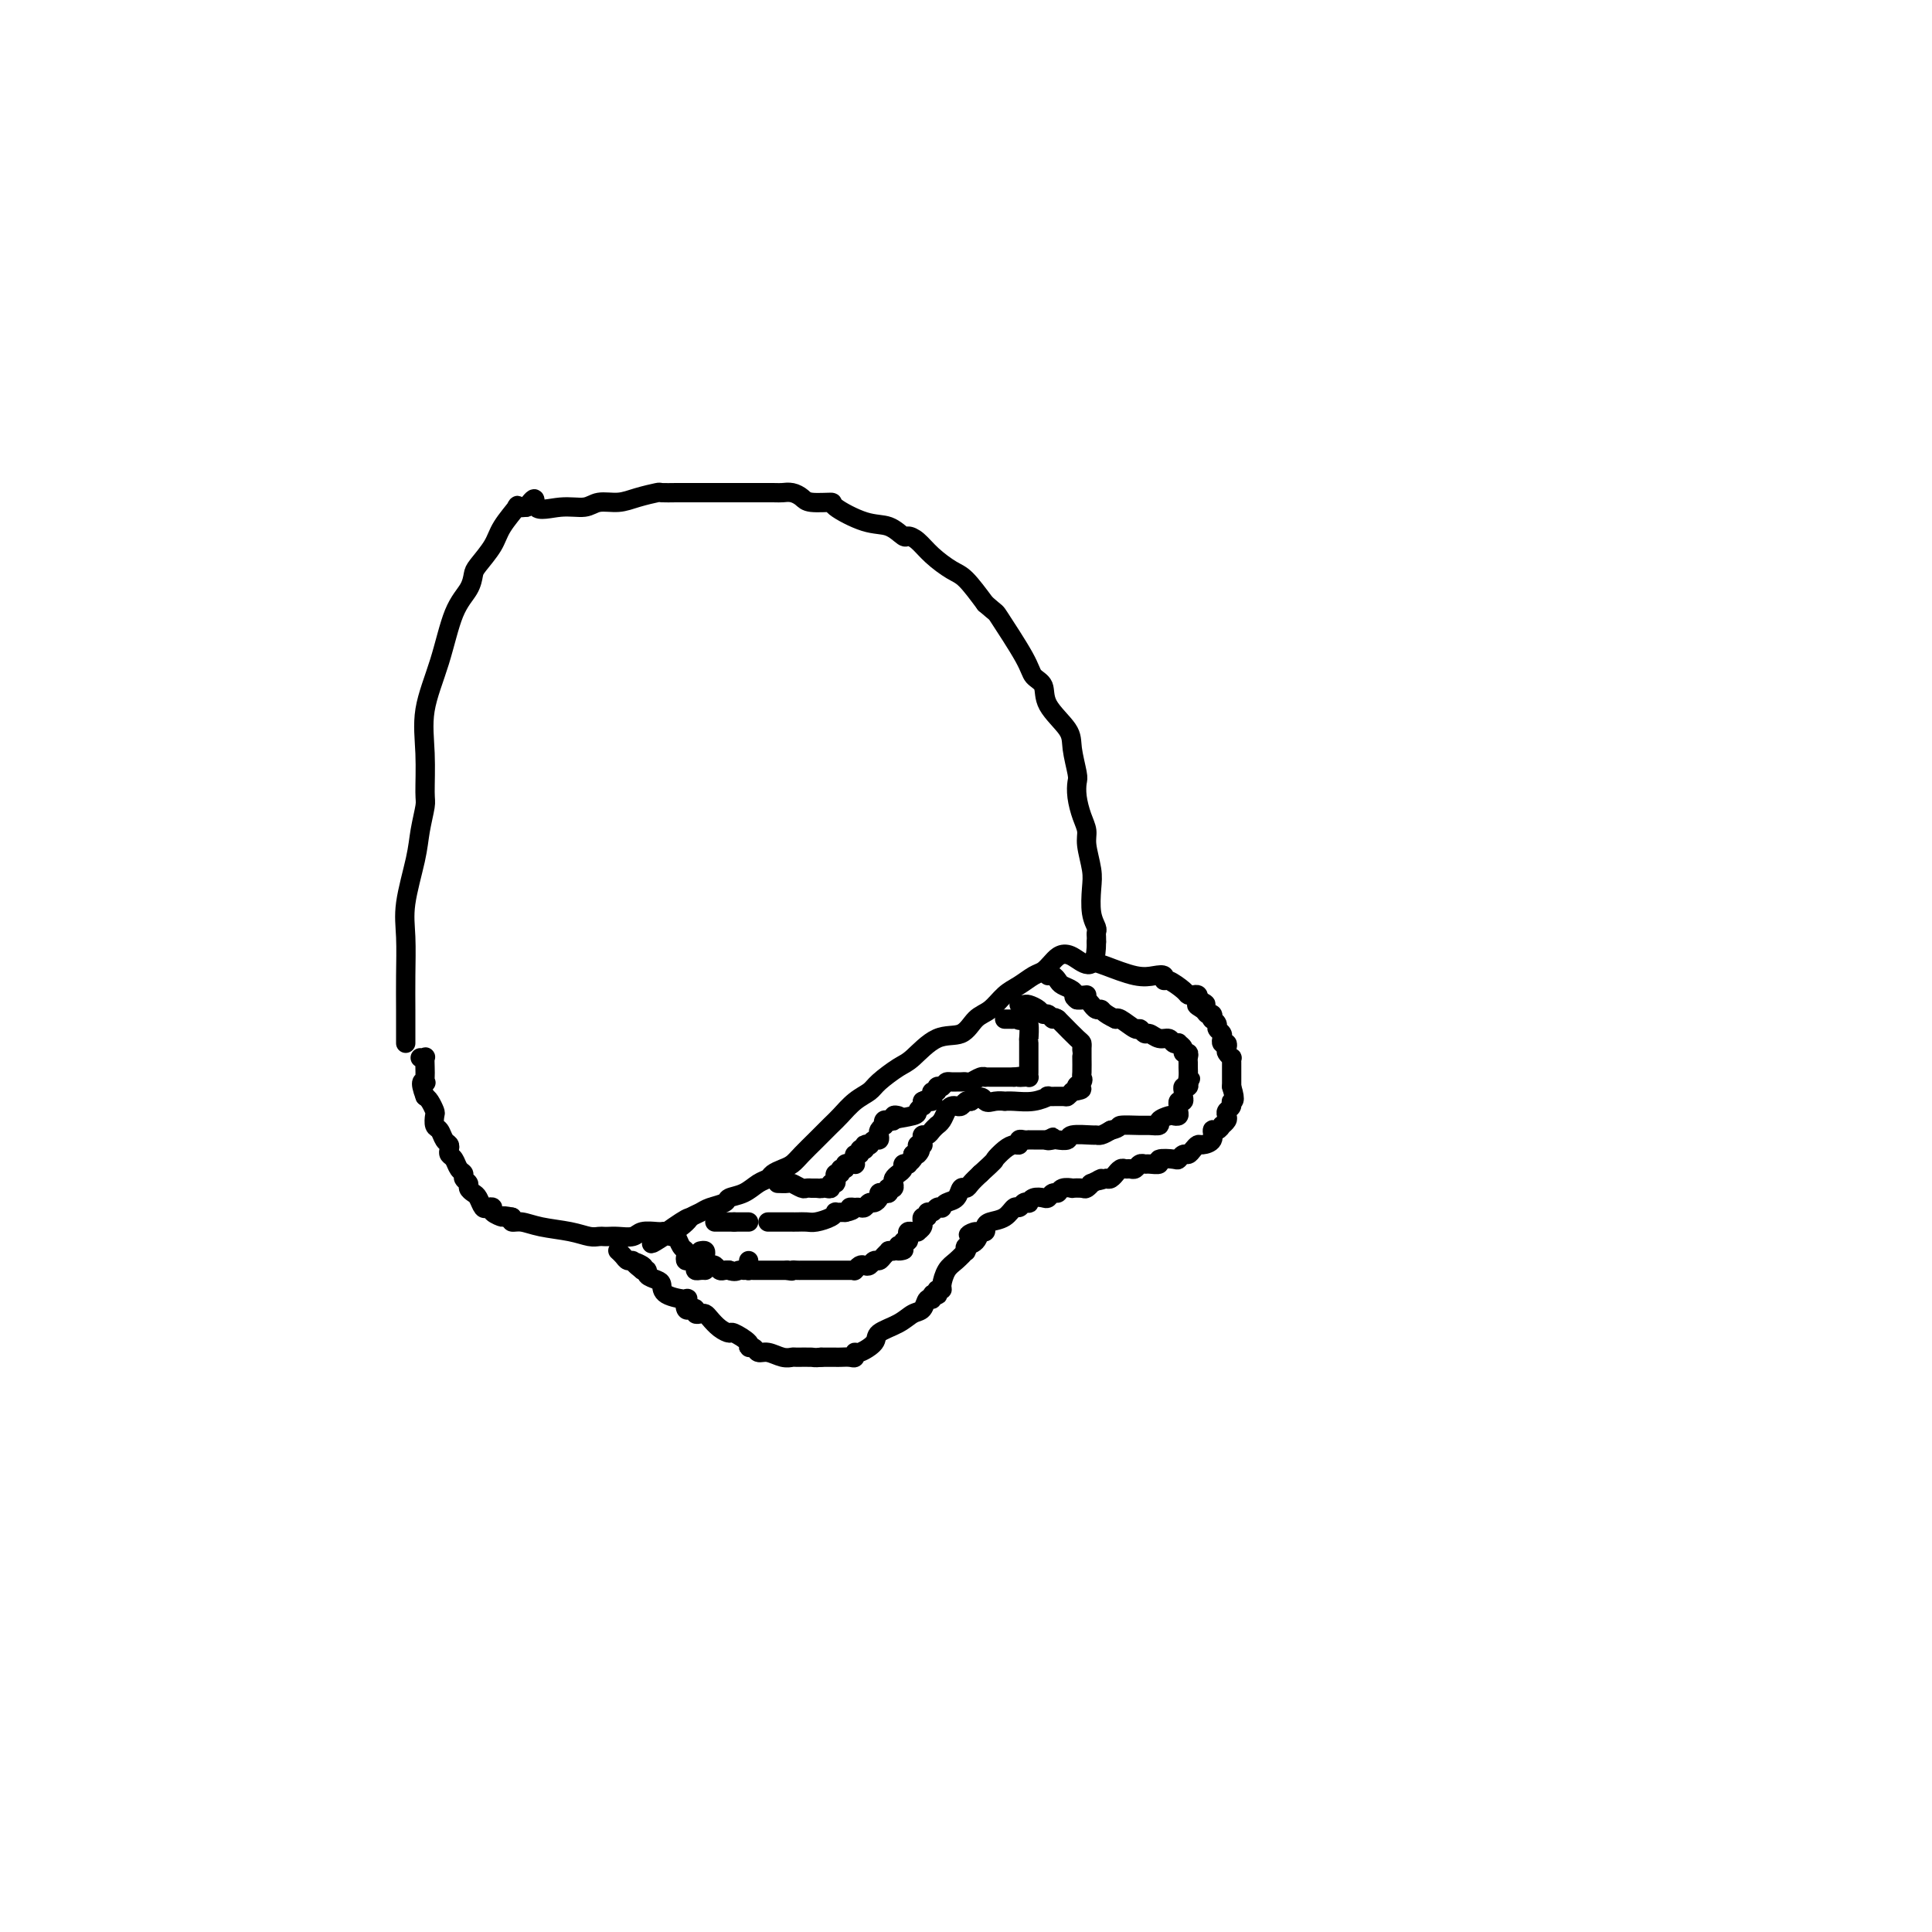 <svg viewBox='0 0 400 400' version='1.1' xmlns='http://www.w3.org/2000/svg' xmlns:xlink='http://www.w3.org/1999/xlink'><g fill='none' stroke='#000000' stroke-width='4' stroke-linecap='round' stroke-linejoin='round'><path d='M84,216c-0.001,-0.437 -0.002,-0.874 0,-2c0.002,-1.126 0.007,-2.940 0,-5c-0.007,-2.060 -0.027,-4.366 0,-7c0.027,-2.634 0.102,-5.595 0,-8c-0.102,-2.405 -0.381,-4.253 0,-7c0.381,-2.747 1.423,-6.391 2,-9c0.577,-2.609 0.688,-4.182 1,-6c0.312,-1.818 0.825,-3.881 1,-5c0.175,-1.119 0.013,-1.292 0,-3c-0.013,-1.708 0.122,-4.950 0,-8c-0.122,-3.050 -0.502,-5.910 0,-9c0.502,-3.090 1.887,-6.412 3,-10c1.113,-3.588 1.955,-7.443 3,-10c1.045,-2.557 2.295,-3.817 3,-5c0.705,-1.183 0.866,-2.290 1,-3c0.134,-0.710 0.241,-1.024 1,-2c0.759,-0.976 2.170,-2.615 3,-4c0.830,-1.385 1.078,-2.516 2,-4c0.922,-1.484 2.517,-3.323 3,-4c0.483,-0.677 -0.148,-0.194 0,0c0.148,0.194 1.074,0.097 2,0'/><path d='M109,105c2.542,-3.399 1.397,-0.896 2,0c0.603,0.896 2.954,0.185 5,0c2.046,-0.185 3.789,0.157 5,0c1.211,-0.157 1.891,-0.813 3,-1c1.109,-0.187 2.647,0.093 4,0c1.353,-0.093 2.522,-0.561 4,-1c1.478,-0.439 3.266,-0.850 4,-1c0.734,-0.150 0.414,-0.040 1,0c0.586,0.040 2.080,0.011 3,0c0.920,-0.011 1.268,-0.003 3,0c1.732,0.003 4.848,-0.000 7,0c2.152,0.000 3.340,0.003 5,0c1.660,-0.003 3.793,-0.011 5,0c1.207,0.011 1.488,0.041 2,0c0.512,-0.041 1.257,-0.154 2,0c0.743,0.154 1.485,0.574 2,1c0.515,0.426 0.801,0.858 2,1c1.199,0.142 3.309,-0.007 4,0c0.691,0.007 -0.037,0.169 1,1c1.037,0.831 3.838,2.329 6,3c2.162,0.671 3.683,0.514 5,1c1.317,0.486 2.429,1.615 3,2c0.571,0.385 0.602,0.026 1,0c0.398,-0.026 1.162,0.280 2,1c0.838,0.720 1.750,1.853 3,3c1.250,1.147 2.836,2.309 4,3c1.164,0.691 1.904,0.912 3,2c1.096,1.088 2.548,3.044 4,5'/><path d='M204,125c2.566,2.265 1.980,1.427 3,3c1.020,1.573 3.647,5.558 5,8c1.353,2.442 1.433,3.340 2,4c0.567,0.660 1.620,1.080 2,2c0.380,0.920 0.088,2.339 1,4c0.912,1.661 3.028,3.563 4,5c0.972,1.437 0.799,2.408 1,4c0.201,1.592 0.776,3.805 1,5c0.224,1.195 0.098,1.371 0,2c-0.098,0.629 -0.166,1.712 0,3c0.166,1.288 0.567,2.783 1,4c0.433,1.217 0.900,2.156 1,3c0.100,0.844 -0.166,1.592 0,3c0.166,1.408 0.762,3.476 1,5c0.238,1.524 0.116,2.502 0,4c-0.116,1.498 -0.227,3.515 0,5c0.227,1.485 0.793,2.439 1,3c0.207,0.561 0.056,0.728 0,1c-0.056,0.272 -0.016,0.649 0,1c0.016,0.351 0.008,0.675 0,1'/><path d='M227,195c0.012,7.456 -2.958,4.095 -5,3c-2.042,-1.095 -3.155,0.076 -4,1c-0.845,0.924 -1.423,1.603 -2,2c-0.577,0.397 -1.155,0.514 -2,1c-0.845,0.486 -1.957,1.343 -3,2c-1.043,0.657 -2.017,1.115 -3,2c-0.983,0.885 -1.975,2.198 -3,3c-1.025,0.802 -2.082,1.092 -3,2c-0.918,0.908 -1.696,2.435 -3,3c-1.304,0.565 -3.136,0.168 -5,1c-1.864,0.832 -3.762,2.893 -5,4c-1.238,1.107 -1.816,1.259 -3,2c-1.184,0.741 -2.974,2.070 -4,3c-1.026,0.930 -1.289,1.459 -2,2c-0.711,0.541 -1.871,1.093 -3,2c-1.129,0.907 -2.228,2.169 -3,3c-0.772,0.831 -1.218,1.231 -2,2c-0.782,0.769 -1.901,1.908 -3,3c-1.099,1.092 -2.178,2.138 -3,3c-0.822,0.862 -1.389,1.539 -2,2c-0.611,0.461 -1.268,0.705 -2,1c-0.732,0.295 -1.538,0.642 -2,1c-0.462,0.358 -0.580,0.726 -1,1c-0.420,0.274 -1.142,0.455 -2,1c-0.858,0.545 -1.854,1.456 -3,2c-1.146,0.544 -2.443,0.723 -3,1c-0.557,0.277 -0.373,0.652 -1,1c-0.627,0.348 -2.065,0.671 -3,1c-0.935,0.329 -1.367,0.666 -2,1c-0.633,0.334 -1.467,0.667 -2,1c-0.533,0.333 -0.767,0.667 -1,1'/><path d='M142,253c-13.394,8.908 -4.380,2.177 -1,0c3.380,-2.177 1.126,0.201 0,1c-1.126,0.799 -1.125,0.018 -1,0c0.125,-0.018 0.372,0.728 0,1c-0.372,0.272 -1.364,0.072 -2,0c-0.636,-0.072 -0.918,-0.016 -1,0c-0.082,0.016 0.035,-0.010 0,0c-0.035,0.010 -0.223,0.055 -1,0c-0.777,-0.055 -2.145,-0.211 -3,0c-0.855,0.211 -1.198,0.788 -2,1c-0.802,0.212 -2.062,0.058 -3,0c-0.938,-0.058 -1.554,-0.018 -2,0c-0.446,0.018 -0.723,0.016 -1,0c-0.277,-0.016 -0.553,-0.047 -1,0c-0.447,0.047 -1.066,0.171 -2,0c-0.934,-0.171 -2.184,-0.637 -4,-1c-1.816,-0.363 -4.198,-0.623 -6,-1c-1.802,-0.377 -3.024,-0.871 -4,-1c-0.976,-0.129 -1.708,0.106 -2,0c-0.292,-0.106 -0.146,-0.553 0,-1'/><path d='M106,252c-2.803,-0.574 -1.812,-0.008 -2,0c-0.188,0.008 -1.556,-0.540 -2,-1c-0.444,-0.460 0.036,-0.830 0,-1c-0.036,-0.170 -0.588,-0.140 -1,0c-0.412,0.140 -0.684,0.388 -1,0c-0.316,-0.388 -0.677,-1.413 -1,-2c-0.323,-0.587 -0.607,-0.735 -1,-1c-0.393,-0.265 -0.893,-0.647 -1,-1c-0.107,-0.353 0.179,-0.676 0,-1c-0.179,-0.324 -0.822,-0.650 -1,-1c-0.178,-0.350 0.110,-0.724 0,-1c-0.110,-0.276 -0.617,-0.456 -1,-1c-0.383,-0.544 -0.642,-1.454 -1,-2c-0.358,-0.546 -0.817,-0.728 -1,-1c-0.183,-0.272 -0.091,-0.635 0,-1c0.091,-0.365 0.182,-0.732 0,-1c-0.182,-0.268 -0.636,-0.438 -1,-1c-0.364,-0.562 -0.636,-1.516 -1,-2c-0.364,-0.484 -0.818,-0.497 -1,-1c-0.182,-0.503 -0.090,-1.496 0,-2c0.090,-0.504 0.178,-0.520 0,-1c-0.178,-0.480 -0.622,-1.423 -1,-2c-0.378,-0.577 -0.689,-0.789 -1,-1'/><path d='M88,227c-1.392,-3.629 -0.373,-3.200 0,-3c0.373,0.200 0.101,0.173 0,0c-0.101,-0.173 -0.031,-0.491 0,-1c0.031,-0.509 0.022,-1.208 0,-2c-0.022,-0.792 -0.057,-1.676 0,-2c0.057,-0.324 0.208,-0.087 0,0c-0.208,0.087 -0.774,0.025 -1,0c-0.226,-0.025 -0.113,-0.012 0,0'/><path d='M226,199c0.693,0.199 1.387,0.397 3,1c1.613,0.603 4.146,1.610 6,2c1.854,0.390 3.029,0.164 4,0c0.971,-0.164 1.738,-0.264 2,0c0.262,0.264 0.021,0.894 0,1c-0.021,0.106 0.180,-0.312 1,0c0.820,0.312 2.258,1.354 3,2c0.742,0.646 0.786,0.895 1,1c0.214,0.105 0.596,0.067 1,0c0.404,-0.067 0.830,-0.162 1,0c0.170,0.162 0.085,0.581 0,1'/><path d='M248,207c3.355,1.421 0.742,0.973 0,1c-0.742,0.027 0.389,0.528 1,1c0.611,0.472 0.704,0.914 1,1c0.296,0.086 0.796,-0.184 1,0c0.204,0.184 0.111,0.823 0,1c-0.111,0.177 -0.240,-0.106 0,0c0.240,0.106 0.849,0.603 1,1c0.151,0.397 -0.155,0.694 0,1c0.155,0.306 0.773,0.622 1,1c0.227,0.378 0.065,0.818 0,1c-0.065,0.182 -0.031,0.104 0,0c0.031,-0.104 0.060,-0.235 0,0c-0.060,0.235 -0.208,0.838 0,1c0.208,0.162 0.774,-0.115 1,0c0.226,0.115 0.113,0.622 0,1c-0.113,0.378 -0.226,0.626 0,1c0.226,0.374 0.793,0.874 1,1c0.207,0.126 0.056,-0.121 0,0c-0.056,0.121 -0.015,0.611 0,1c0.015,0.389 0.004,0.678 0,1c-0.004,0.322 -0.001,0.677 0,1c0.001,0.323 0.000,0.612 0,1c-0.000,0.388 -0.000,0.874 0,1c0.000,0.126 0.000,-0.107 0,0c-0.000,0.107 -0.000,0.553 0,1'/><path d='M255,225c1.067,3.416 0.234,2.957 0,3c-0.234,0.043 0.129,0.590 0,1c-0.129,0.410 -0.752,0.683 -1,1c-0.248,0.317 -0.122,0.678 0,1c0.122,0.322 0.239,0.606 0,1c-0.239,0.394 -0.833,0.897 -1,1c-0.167,0.103 0.092,-0.193 0,0c-0.092,0.193 -0.535,0.874 -1,1c-0.465,0.126 -0.951,-0.303 -1,0c-0.049,0.303 0.338,1.339 0,2c-0.338,0.661 -1.400,0.947 -2,1c-0.600,0.053 -0.739,-0.126 -1,0c-0.261,0.126 -0.645,0.556 -1,1c-0.355,0.444 -0.681,0.903 -1,1c-0.319,0.097 -0.630,-0.166 -1,0c-0.370,0.166 -0.800,0.762 -1,1c-0.200,0.238 -0.172,0.116 -1,0c-0.828,-0.116 -2.512,-0.228 -3,0c-0.488,0.228 0.220,0.797 0,1c-0.220,0.203 -1.368,0.040 -2,0c-0.632,-0.040 -0.747,0.042 -1,0c-0.253,-0.042 -0.645,-0.209 -1,0c-0.355,0.209 -0.673,0.792 -1,1c-0.327,0.208 -0.661,0.041 -1,0c-0.339,-0.041 -0.682,0.045 -1,0c-0.318,-0.045 -0.610,-0.222 -1,0c-0.390,0.222 -0.878,0.843 -1,1c-0.122,0.157 0.121,-0.150 0,0c-0.121,0.150 -0.606,0.757 -1,1c-0.394,0.243 -0.697,0.121 -1,0'/><path d='M229,244c-3.195,1.018 -1.183,0.063 -1,0c0.183,-0.063 -1.461,0.768 -2,1c-0.539,0.232 0.029,-0.134 0,0c-0.029,0.134 -0.656,0.767 -1,1c-0.344,0.233 -0.407,0.067 -1,0c-0.593,-0.067 -1.717,-0.033 -2,0c-0.283,0.033 0.275,0.065 0,0c-0.275,-0.065 -1.382,-0.227 -2,0c-0.618,0.227 -0.746,0.845 -1,1c-0.254,0.155 -0.632,-0.151 -1,0c-0.368,0.151 -0.725,0.759 -1,1c-0.275,0.241 -0.469,0.116 -1,0c-0.531,-0.116 -1.399,-0.223 -2,0c-0.601,0.223 -0.934,0.776 -1,1c-0.066,0.224 0.135,0.119 0,0c-0.135,-0.119 -0.607,-0.253 -1,0c-0.393,0.253 -0.708,0.894 -1,1c-0.292,0.106 -0.561,-0.322 -1,0c-0.439,0.322 -1.050,1.393 -2,2c-0.950,0.607 -2.241,0.751 -3,1c-0.759,0.249 -0.987,0.603 -1,1c-0.013,0.397 0.189,0.838 0,1c-0.189,0.162 -0.768,0.046 -1,0c-0.232,-0.046 -0.116,-0.023 0,0'/><path d='M203,255c-4.281,1.592 -1.985,0.073 -1,0c0.985,-0.073 0.658,1.299 0,2c-0.658,0.701 -1.646,0.730 -2,1c-0.354,0.270 -0.073,0.781 0,1c0.073,0.219 -0.061,0.146 0,0c0.061,-0.146 0.319,-0.364 0,0c-0.319,0.364 -1.213,1.312 -2,2c-0.787,0.688 -1.465,1.116 -2,2c-0.535,0.884 -0.927,2.223 -1,3c-0.073,0.777 0.173,0.992 0,1c-0.173,0.008 -0.763,-0.190 -1,0c-0.237,0.190 -0.119,0.767 0,1c0.119,0.233 0.240,0.122 0,0c-0.240,-0.122 -0.840,-0.255 -1,0c-0.160,0.255 0.122,0.897 0,1c-0.122,0.103 -0.646,-0.334 -1,0c-0.354,0.334 -0.537,1.440 -1,2c-0.463,0.560 -1.206,0.575 -2,1c-0.794,0.425 -1.638,1.262 -3,2c-1.362,0.738 -3.240,1.379 -4,2c-0.760,0.621 -0.402,1.224 -1,2c-0.598,0.776 -2.153,1.725 -3,2c-0.847,0.275 -0.987,-0.122 -1,0c-0.013,0.122 0.099,0.765 0,1c-0.099,0.235 -0.411,0.063 -1,0c-0.589,-0.063 -1.457,-0.017 -2,0c-0.543,0.017 -0.762,0.005 -1,0c-0.238,-0.005 -0.497,-0.001 -1,0c-0.503,0.001 -1.252,0.001 -2,0'/><path d='M170,281c-1.519,0.153 -1.317,0.037 -2,0c-0.683,-0.037 -2.253,0.005 -3,0c-0.747,-0.005 -0.672,-0.058 -1,0c-0.328,0.058 -1.059,0.226 -2,0c-0.941,-0.226 -2.092,-0.847 -3,-1c-0.908,-0.153 -1.575,0.162 -2,0c-0.425,-0.162 -0.610,-0.799 -1,-1c-0.390,-0.201 -0.986,0.035 -1,0c-0.014,-0.035 0.554,-0.342 0,-1c-0.554,-0.658 -2.228,-1.669 -3,-2c-0.772,-0.331 -0.640,0.016 -1,0c-0.360,-0.016 -1.211,-0.396 -2,-1c-0.789,-0.604 -1.517,-1.434 -2,-2c-0.483,-0.566 -0.721,-0.870 -1,-1c-0.279,-0.130 -0.600,-0.085 -1,0c-0.400,0.085 -0.879,0.211 -1,0c-0.121,-0.211 0.115,-0.760 0,-1c-0.115,-0.240 -0.581,-0.171 -1,0c-0.419,0.171 -0.791,0.446 -1,0c-0.209,-0.446 -0.254,-1.611 0,-2c0.254,-0.389 0.806,-0.002 0,0c-0.806,0.002 -2.972,-0.381 -4,-1c-1.028,-0.619 -0.920,-1.472 -1,-2c-0.080,-0.528 -0.347,-0.730 -1,-1c-0.653,-0.270 -1.690,-0.608 -2,-1c-0.310,-0.392 0.109,-0.836 0,-1c-0.109,-0.164 -0.745,-0.047 -1,0c-0.255,0.047 -0.127,0.023 0,0'/><path d='M133,263c-3.510,-2.719 -0.786,-1.516 0,-1c0.786,0.516 -0.368,0.345 -1,0c-0.632,-0.345 -0.744,-0.863 -1,-1c-0.256,-0.137 -0.657,0.107 -1,0c-0.343,-0.107 -0.628,-0.565 -1,-1c-0.372,-0.435 -0.832,-0.849 -1,-1c-0.168,-0.151 -0.045,-0.041 0,0c0.045,0.041 0.013,0.012 0,0c-0.013,-0.012 -0.006,-0.006 0,0'/><path d='M155,261c-0.007,0.309 -0.014,0.619 0,1c0.014,0.381 0.049,0.834 0,1c-0.049,0.166 -0.181,0.044 0,0c0.181,-0.044 0.675,-0.012 1,0c0.325,0.012 0.482,0.003 1,0c0.518,-0.003 1.396,-0.001 2,0c0.604,0.001 0.935,0.000 1,0c0.065,-0.000 -0.137,-0.000 0,0c0.137,0.000 0.614,0.000 1,0c0.386,-0.000 0.682,-0.000 1,0c0.318,0.000 0.659,0.000 1,0'/><path d='M163,263c1.416,0.309 0.957,0.083 1,0c0.043,-0.083 0.589,-0.022 1,0c0.411,0.022 0.687,0.006 1,0c0.313,-0.006 0.661,-0.002 1,0c0.339,0.002 0.668,0.000 1,0c0.332,-0.000 0.667,-0.000 1,0c0.333,0.000 0.663,0.000 1,0c0.337,-0.000 0.682,-0.000 1,0c0.318,0.000 0.610,0.000 1,0c0.390,-0.000 0.878,-0.000 1,0c0.122,0.000 -0.121,0.000 0,0c0.121,-0.000 0.607,-0.000 1,0c0.393,0.000 0.693,0.001 1,0c0.307,-0.001 0.621,-0.004 1,0c0.379,0.004 0.822,0.015 1,0c0.178,-0.015 0.089,-0.055 0,0c-0.089,0.055 -0.179,0.207 0,0c0.179,-0.207 0.625,-0.773 1,-1c0.375,-0.227 0.677,-0.116 1,0c0.323,0.116 0.665,0.238 1,0c0.335,-0.238 0.663,-0.834 1,-1c0.337,-0.166 0.681,0.099 1,0c0.319,-0.099 0.611,-0.563 1,-1c0.389,-0.437 0.874,-0.849 1,-1c0.126,-0.151 -0.107,-0.043 0,0c0.107,0.043 0.553,0.022 1,0'/><path d='M185,259c3.625,-0.559 1.688,0.042 1,0c-0.688,-0.042 -0.128,-0.729 0,-1c0.128,-0.271 -0.176,-0.128 0,0c0.176,0.128 0.831,0.241 1,0c0.169,-0.241 -0.148,-0.835 0,-1c0.148,-0.165 0.762,0.099 1,0c0.238,-0.099 0.101,-0.562 0,-1c-0.101,-0.438 -0.167,-0.852 0,-1c0.167,-0.148 0.566,-0.030 1,0c0.434,0.030 0.901,-0.029 1,0c0.099,0.029 -0.171,0.147 0,0c0.171,-0.147 0.782,-0.560 1,-1c0.218,-0.440 0.044,-0.906 0,-1c-0.044,-0.094 0.044,0.186 0,0c-0.044,-0.186 -0.219,-0.838 0,-1c0.219,-0.162 0.833,0.167 1,0c0.167,-0.167 -0.114,-0.828 0,-1c0.114,-0.172 0.621,0.147 1,0c0.379,-0.147 0.630,-0.759 1,-1c0.370,-0.241 0.858,-0.111 1,0c0.142,0.111 -0.064,0.202 0,0c0.064,-0.202 0.398,-0.697 1,-1c0.602,-0.303 1.474,-0.413 2,-1c0.526,-0.587 0.708,-1.652 1,-2c0.292,-0.348 0.694,0.022 1,0c0.306,-0.022 0.516,-0.435 1,-1c0.484,-0.565 1.242,-1.283 2,-2'/><path d='M203,243c3.371,-3.051 2.797,-2.678 3,-3c0.203,-0.322 1.181,-1.340 2,-2c0.819,-0.660 1.477,-0.961 2,-1c0.523,-0.039 0.910,0.186 1,0c0.090,-0.186 -0.116,-0.782 0,-1c0.116,-0.218 0.556,-0.058 1,0c0.444,0.058 0.892,0.016 1,0c0.108,-0.016 -0.126,-0.004 0,0c0.126,0.004 0.611,0.001 1,0c0.389,-0.001 0.682,-0.000 1,0c0.318,0.000 0.662,0.000 1,0c0.338,-0.000 0.669,-0.000 1,0'/><path d='M217,236c2.113,-1.084 0.394,-0.294 0,0c-0.394,0.294 0.536,0.093 1,0c0.464,-0.093 0.464,-0.078 1,0c0.536,0.078 1.610,0.218 2,0c0.390,-0.218 0.096,-0.793 1,-1c0.904,-0.207 3.005,-0.045 4,0c0.995,0.045 0.883,-0.026 1,0c0.117,0.026 0.462,0.150 1,0c0.538,-0.150 1.269,-0.575 2,-1'/><path d='M230,234c2.245,-0.537 1.356,-0.879 2,-1c0.644,-0.121 2.820,-0.022 4,0c1.180,0.022 1.362,-0.033 2,0c0.638,0.033 1.730,0.153 2,0c0.270,-0.153 -0.281,-0.580 0,-1c0.281,-0.420 1.396,-0.835 2,-1c0.604,-0.165 0.698,-0.082 1,0c0.302,0.082 0.812,0.161 1,0c0.188,-0.161 0.054,-0.564 0,-1c-0.054,-0.436 -0.029,-0.904 0,-1c0.029,-0.096 0.061,0.182 0,0c-0.061,-0.182 -0.213,-0.823 0,-1c0.213,-0.177 0.793,0.111 1,0c0.207,-0.111 0.042,-0.621 0,-1c-0.042,-0.379 0.040,-0.627 0,-1c-0.040,-0.373 -0.203,-0.870 0,-1c0.203,-0.130 0.772,0.106 1,0c0.228,-0.106 0.114,-0.553 0,-1'/><path d='M246,224c0.928,-1.361 0.248,-0.262 0,0c-0.248,0.262 -0.065,-0.312 0,-1c0.065,-0.688 0.013,-1.490 0,-2c-0.013,-0.510 0.012,-0.728 0,-1c-0.012,-0.272 -0.060,-0.598 0,-1c0.060,-0.402 0.227,-0.878 0,-1c-0.227,-0.122 -0.849,0.112 -1,0c-0.151,-0.112 0.167,-0.570 0,-1c-0.167,-0.430 -0.821,-0.832 -1,-1c-0.179,-0.168 0.117,-0.102 0,0c-0.117,0.102 -0.647,0.239 -1,0c-0.353,-0.239 -0.529,-0.853 -1,-1c-0.471,-0.147 -1.238,0.173 -2,0c-0.762,-0.173 -1.521,-0.838 -2,-1c-0.479,-0.162 -0.678,0.181 -1,0c-0.322,-0.181 -0.766,-0.886 -1,-1c-0.234,-0.114 -0.259,0.362 -1,0c-0.741,-0.362 -2.199,-1.561 -3,-2c-0.801,-0.439 -0.947,-0.118 -1,0c-0.053,0.118 -0.015,0.034 0,0c0.015,-0.034 0.008,-0.017 0,0'/><path d='M231,211c-2.647,-1.244 -2.765,-1.854 -3,-2c-0.235,-0.146 -0.588,0.171 -1,0c-0.412,-0.171 -0.884,-0.830 -1,-1c-0.116,-0.170 0.124,0.150 0,0c-0.124,-0.150 -0.610,-0.771 -1,-1c-0.390,-0.229 -0.683,-0.065 -1,0c-0.317,0.065 -0.659,0.033 -1,0'/><path d='M223,207c-1.244,-0.844 -0.356,-0.956 0,-1c0.356,-0.044 0.178,-0.022 0,0'/><path d='M139,256c0.339,-0.202 0.679,-0.404 1,0c0.321,0.404 0.625,1.414 1,2c0.375,0.586 0.822,0.748 1,1c0.178,0.252 0.085,0.593 0,1c-0.085,0.407 -0.164,0.880 0,1c0.164,0.120 0.569,-0.111 1,0c0.431,0.111 0.886,0.566 1,1c0.114,0.434 -0.114,0.848 0,1c0.114,0.152 0.569,0.041 1,0c0.431,-0.041 0.837,-0.012 1,0c0.163,0.012 0.081,0.006 0,0'/><path d='M159,253c-0.035,-0.000 -0.070,-0.000 1,0c1.070,0.000 3.244,0.001 4,0c0.756,-0.001 0.094,-0.003 0,0c-0.094,0.003 0.382,0.011 1,0c0.618,-0.011 1.380,-0.041 2,0c0.620,0.041 1.097,0.155 2,0c0.903,-0.155 2.231,-0.577 3,-1c0.769,-0.423 0.979,-0.845 1,-1c0.021,-0.155 -0.148,-0.042 0,0c0.148,0.042 0.614,0.012 1,0c0.386,-0.012 0.693,-0.006 1,0'/><path d='M175,251c2.638,-0.536 1.232,-0.874 1,-1c-0.232,-0.126 0.712,-0.038 1,0c0.288,0.038 -0.078,0.025 0,0c0.078,-0.025 0.599,-0.062 1,0c0.401,0.062 0.681,0.223 1,0c0.319,-0.223 0.677,-0.831 1,-1c0.323,-0.169 0.612,0.099 1,0c0.388,-0.099 0.875,-0.566 1,-1c0.125,-0.434 -0.111,-0.834 0,-1c0.111,-0.166 0.569,-0.096 1,0c0.431,0.096 0.834,0.219 1,0c0.166,-0.219 0.096,-0.780 0,-1c-0.096,-0.220 -0.219,-0.101 0,0c0.219,0.101 0.781,0.182 1,0c0.219,-0.182 0.096,-0.627 0,-1c-0.096,-0.373 -0.165,-0.675 0,-1c0.165,-0.325 0.565,-0.675 1,-1c0.435,-0.325 0.905,-0.626 1,-1c0.095,-0.374 -0.184,-0.821 0,-1c0.184,-0.179 0.833,-0.089 1,0c0.167,0.089 -0.147,0.178 0,0c0.147,-0.178 0.756,-0.622 1,-1c0.244,-0.378 0.122,-0.689 0,-1'/><path d='M189,239c2.388,-1.812 1.358,-0.341 1,0c-0.358,0.341 -0.043,-0.447 0,-1c0.043,-0.553 -0.185,-0.870 0,-1c0.185,-0.130 0.785,-0.073 1,0c0.215,0.073 0.046,0.160 0,0c-0.046,-0.160 0.030,-0.569 0,-1c-0.030,-0.431 -0.167,-0.886 0,-1c0.167,-0.114 0.636,0.111 1,0c0.364,-0.111 0.622,-0.558 1,-1c0.378,-0.442 0.875,-0.879 1,-1c0.125,-0.121 -0.121,0.072 0,0c0.121,-0.072 0.610,-0.411 1,-1c0.390,-0.589 0.682,-1.430 1,-2c0.318,-0.570 0.663,-0.871 1,-1c0.337,-0.129 0.668,-0.086 1,0c0.332,0.086 0.666,0.215 1,0c0.334,-0.215 0.667,-0.776 1,-1c0.333,-0.224 0.667,-0.112 1,0'/><path d='M201,228c2.448,-1.702 2.569,-0.456 3,0c0.431,0.456 1.171,0.123 2,0c0.829,-0.123 1.747,-0.037 2,0c0.253,0.037 -0.159,0.024 0,0c0.159,-0.024 0.890,-0.059 2,0c1.110,0.059 2.598,0.213 4,0c1.402,-0.213 2.718,-0.792 3,-1c0.282,-0.208 -0.471,-0.045 0,0c0.471,0.045 2.165,-0.026 3,0c0.835,0.026 0.810,0.150 1,0c0.190,-0.150 0.595,-0.575 1,-1'/><path d='M222,226c3.415,-0.491 1.451,-0.717 1,-1c-0.451,-0.283 0.611,-0.621 1,-1c0.389,-0.379 0.104,-0.798 0,-1c-0.104,-0.202 -0.028,-0.186 0,-1c0.028,-0.814 0.008,-2.456 0,-3c-0.008,-0.544 -0.003,0.011 0,0c0.003,-0.011 0.005,-0.588 0,-1c-0.005,-0.412 -0.015,-0.660 0,-1c0.015,-0.340 0.056,-0.771 0,-1c-0.056,-0.229 -0.207,-0.254 -1,-1c-0.793,-0.746 -2.226,-2.213 -3,-3c-0.774,-0.787 -0.887,-0.893 -1,-1'/><path d='M219,211c-0.953,-0.710 -0.837,0.016 -1,0c-0.163,-0.016 -0.607,-0.775 -1,-1c-0.393,-0.225 -0.736,0.083 -1,0c-0.264,-0.083 -0.449,-0.558 -1,-1c-0.551,-0.442 -1.467,-0.850 -2,-1c-0.533,-0.150 -0.682,-0.040 -1,0c-0.318,0.040 -0.805,0.012 -1,0c-0.195,-0.012 -0.097,-0.006 0,0'/><path d='M161,245c0.787,0.030 1.574,0.061 2,0c0.426,-0.061 0.492,-0.212 1,0c0.508,0.212 1.459,0.789 2,1c0.541,0.211 0.671,0.057 1,0c0.329,-0.057 0.858,-0.015 1,0c0.142,0.015 -0.102,0.004 0,0c0.102,-0.004 0.551,-0.002 1,0'/><path d='M169,246c1.421,0.159 0.973,0.058 1,0c0.027,-0.058 0.529,-0.072 1,0c0.471,0.072 0.911,0.231 1,0c0.089,-0.231 -0.173,-0.850 0,-1c0.173,-0.150 0.783,0.171 1,0c0.217,-0.171 0.043,-0.835 0,-1c-0.043,-0.165 0.045,0.167 0,0c-0.045,-0.167 -0.223,-0.833 0,-1c0.223,-0.167 0.849,0.166 1,0c0.151,-0.166 -0.171,-0.829 0,-1c0.171,-0.171 0.834,0.150 1,0c0.166,-0.150 -0.166,-0.772 0,-1c0.166,-0.228 0.829,-0.064 1,0c0.171,0.064 -0.151,0.027 0,0c0.151,-0.027 0.777,-0.045 1,0c0.223,0.045 0.045,0.152 0,0c-0.045,-0.152 0.043,-0.563 0,-1c-0.043,-0.437 -0.218,-0.901 0,-1c0.218,-0.099 0.828,0.166 1,0c0.172,-0.166 -0.094,-0.762 0,-1c0.094,-0.238 0.547,-0.119 1,0'/><path d='M179,238c1.483,-1.459 0.191,-1.108 0,-1c-0.191,0.108 0.720,-0.027 1,0c0.280,0.027 -0.069,0.215 0,0c0.069,-0.215 0.558,-0.832 1,-1c0.442,-0.168 0.837,0.114 1,0c0.163,-0.114 0.096,-0.623 0,-1c-0.096,-0.377 -0.219,-0.623 0,-1c0.219,-0.377 0.781,-0.885 1,-1c0.219,-0.115 0.097,0.162 0,0c-0.097,-0.162 -0.167,-0.762 0,-1c0.167,-0.238 0.570,-0.115 1,0c0.430,0.115 0.885,0.223 1,0c0.115,-0.223 -0.110,-0.778 0,-1c0.110,-0.222 0.555,-0.111 1,0'/><path d='M183,233c-0.121,-0.331 -0.243,-0.662 1,-1c1.243,-0.338 3.850,-0.682 5,-1c1.150,-0.318 0.844,-0.611 1,-1c0.156,-0.389 0.773,-0.874 1,-1c0.227,-0.126 0.065,0.107 0,0c-0.065,-0.107 -0.032,-0.553 0,-1'/><path d='M191,228c1.480,-0.770 1.180,-0.196 1,0c-0.180,0.196 -0.240,0.015 0,0c0.240,-0.015 0.781,0.136 1,0c0.219,-0.136 0.115,-0.558 0,-1c-0.115,-0.442 -0.241,-0.903 0,-1c0.241,-0.097 0.848,0.170 1,0c0.152,-0.170 -0.151,-0.776 0,-1c0.151,-0.224 0.758,-0.064 1,0c0.242,0.064 0.121,0.032 0,0'/><path d='M195,225c0.798,-0.691 0.791,-0.917 1,-1c0.209,-0.083 0.632,-0.021 1,0c0.368,0.021 0.679,0.002 1,0c0.321,-0.002 0.650,0.014 1,0c0.350,-0.014 0.720,-0.056 1,0c0.280,0.056 0.470,0.211 1,0c0.530,-0.211 1.399,-0.789 2,-1c0.601,-0.211 0.934,-0.057 1,0c0.066,0.057 -0.136,0.015 0,0c0.136,-0.015 0.610,-0.004 1,0c0.390,0.004 0.696,0.001 1,0c0.304,-0.001 0.606,-0.000 1,0c0.394,0.000 0.879,0.000 1,0c0.121,-0.000 -0.121,-0.000 0,0c0.121,0.000 0.606,0.000 1,0c0.394,-0.000 0.697,-0.000 1,0'/><path d='M210,223c2.503,-0.310 1.259,-0.086 1,0c-0.259,0.086 0.466,0.034 1,0c0.534,-0.034 0.875,-0.050 1,0c0.125,0.050 0.033,0.167 0,0c-0.033,-0.167 -0.009,-0.618 0,-1c0.009,-0.382 0.002,-0.694 0,-1c-0.002,-0.306 -0.001,-0.607 0,-1c0.001,-0.393 0.000,-0.878 0,-1c-0.000,-0.122 0.000,0.121 0,0c-0.000,-0.121 -0.000,-0.604 0,-1c0.000,-0.396 0.001,-0.705 0,-1c-0.001,-0.295 -0.003,-0.576 0,-1c0.003,-0.424 0.011,-0.990 0,-1c-0.011,-0.010 -0.041,0.536 0,0c0.041,-0.536 0.155,-2.153 0,-3c-0.155,-0.847 -0.577,-0.923 -1,-1'/><path d='M212,211c-0.394,-1.856 -0.880,-0.497 -1,0c-0.120,0.497 0.125,0.133 0,0c-0.125,-0.133 -0.621,-0.036 -1,0c-0.379,0.036 -0.640,0.010 -1,0c-0.360,-0.010 -0.817,-0.003 -1,0c-0.183,0.003 -0.091,0.001 0,0'/><path d='M148,253c0.167,0.000 0.333,0.000 1,0c0.667,0.000 1.833,0.000 3,0'/><path d='M152,253c1.011,0.000 1.539,0.000 2,0c0.461,0.000 0.855,0.000 1,0c0.145,-0.000 0.041,-0.000 0,0c-0.041,0.000 -0.021,0.000 0,0'/><path d='M225,206c-0.786,0.089 -1.572,0.178 -2,0c-0.428,-0.178 -0.497,-0.622 -1,-1c-0.503,-0.378 -1.442,-0.690 -2,-1c-0.558,-0.310 -0.737,-0.619 -1,-1c-0.263,-0.381 -0.609,-0.833 -1,-1c-0.391,-0.167 -0.826,-0.048 -1,0c-0.174,0.048 -0.087,0.024 0,0'/><path d='M145,259c0.417,-0.083 0.833,-0.167 1,0c0.167,0.167 0.083,0.583 0,1'/><path d='M146,260c0.151,0.397 0.029,0.890 0,1c-0.029,0.110 0.034,-0.163 0,0c-0.034,0.163 -0.164,0.762 0,1c0.164,0.238 0.621,0.116 1,0c0.379,-0.116 0.679,-0.227 1,0c0.321,0.227 0.663,0.792 1,1c0.337,0.208 0.668,0.059 1,0c0.332,-0.059 0.666,-0.030 1,0'/><path d='M151,263c1.167,0.464 1.583,0.125 2,0c0.417,-0.125 0.833,-0.036 1,0c0.167,0.036 0.083,0.018 0,0'/></g>
</svg>